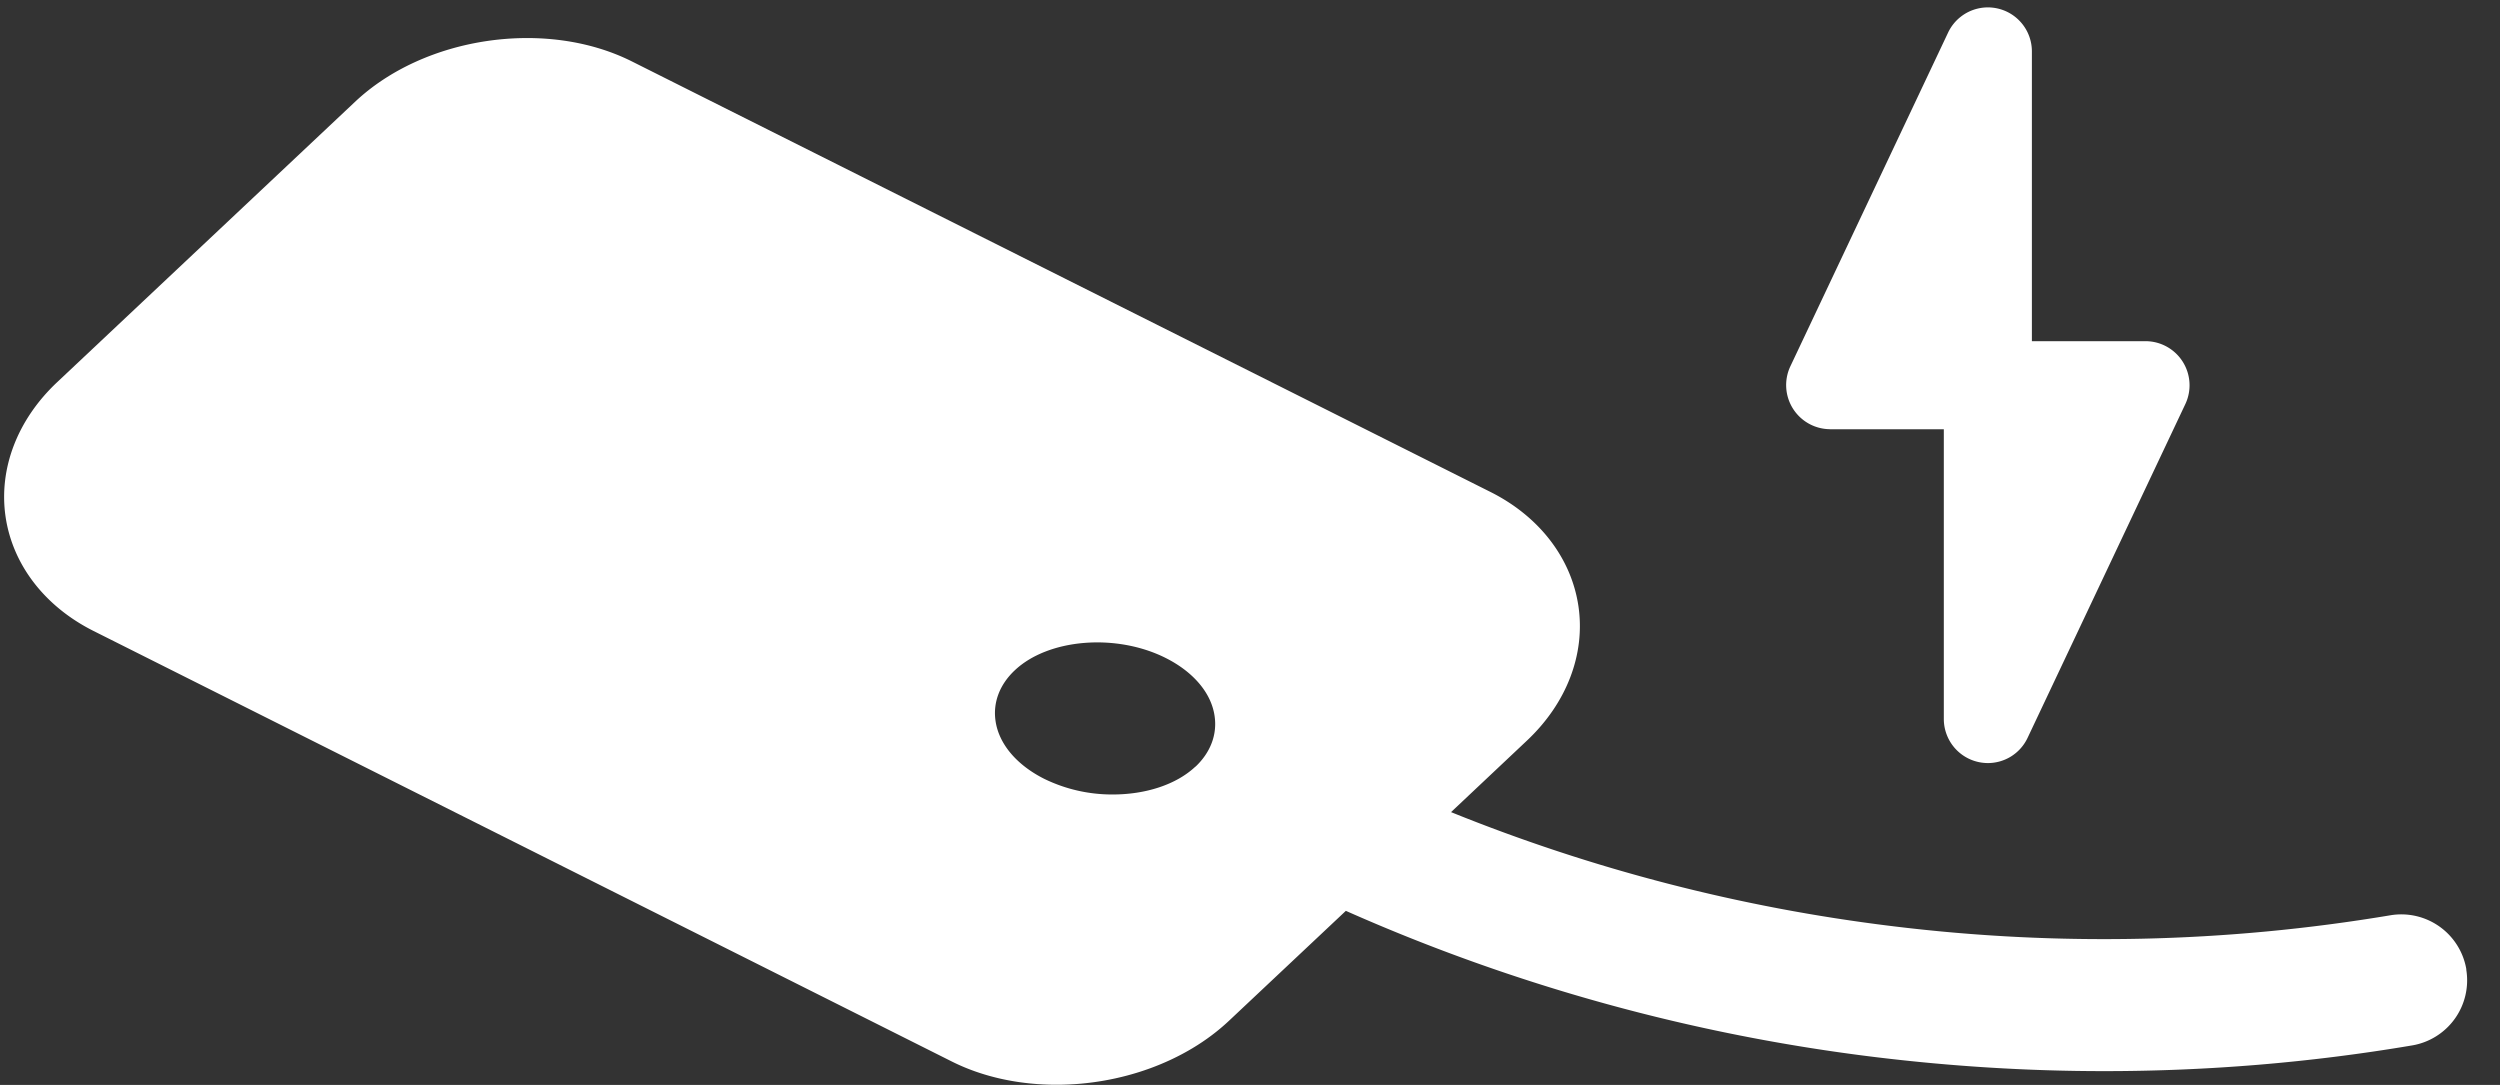 <svg width="53" height="23" fill="none" xmlns="http://www.w3.org/2000/svg"><rect width="100%" height="100%" fill="#333333" stroke="none"/><g clip-path="url(#a)" fill="#fff"><path d="M38.798 9.1h2.411v6.144a.935.935 0 0 0 .933.933.93.93 0 0 0 .843-.535l3.345-7.077a.935.935 0 0 0-.843-1.332h-2.411V1.09A.933.933 0 0 0 41.3.69l-3.345 7.077a.935.935 0 0 0 .843 1.332Z"/><path d="M52.287 20.552a1.399 1.399 0 0 0-1.611-1.148 36.73 36.73 0 0 1-10.562.23 36.847 36.847 0 0 1-9.352-2.417l1.608-1.515c.844-.794 1.242-1.833 1.093-2.85-.15-1.018-.828-1.901-1.86-2.42L13.398 1.303C11.583.392 9 .768 7.523 2.162L1.21 8.104C.367 8.898-.03 9.937.118 10.954c.15 1.017.828 1.9 1.86 2.42l18.197 9.128c.669.336 1.44.495 2.225.495 1.344 0 2.719-.476 3.655-1.357l2.477-2.33a39.482 39.482 0 0 0 11.237 3.102c1.611.196 3.229.296 4.84.296 2.19 0 4.371-.18 6.527-.545a1.399 1.399 0 0 0 1.148-1.611h.003Zm-26.944-4.3c-.414.389-1.067.591-1.752.591a3.277 3.277 0 0 1-1.45-.33c-.588-.295-.967-.743-1.036-1.232-.056-.388.087-.768.408-1.07.712-.672 2.15-.79 3.201-.261.588.296.968.744 1.036 1.235.056.389-.087.768-.407 1.07v-.003Z"/></g><defs><clipPath id="a"><path fill="#fff" d="M0 0h52.306v23H0z"/></clipPath></defs></svg>
